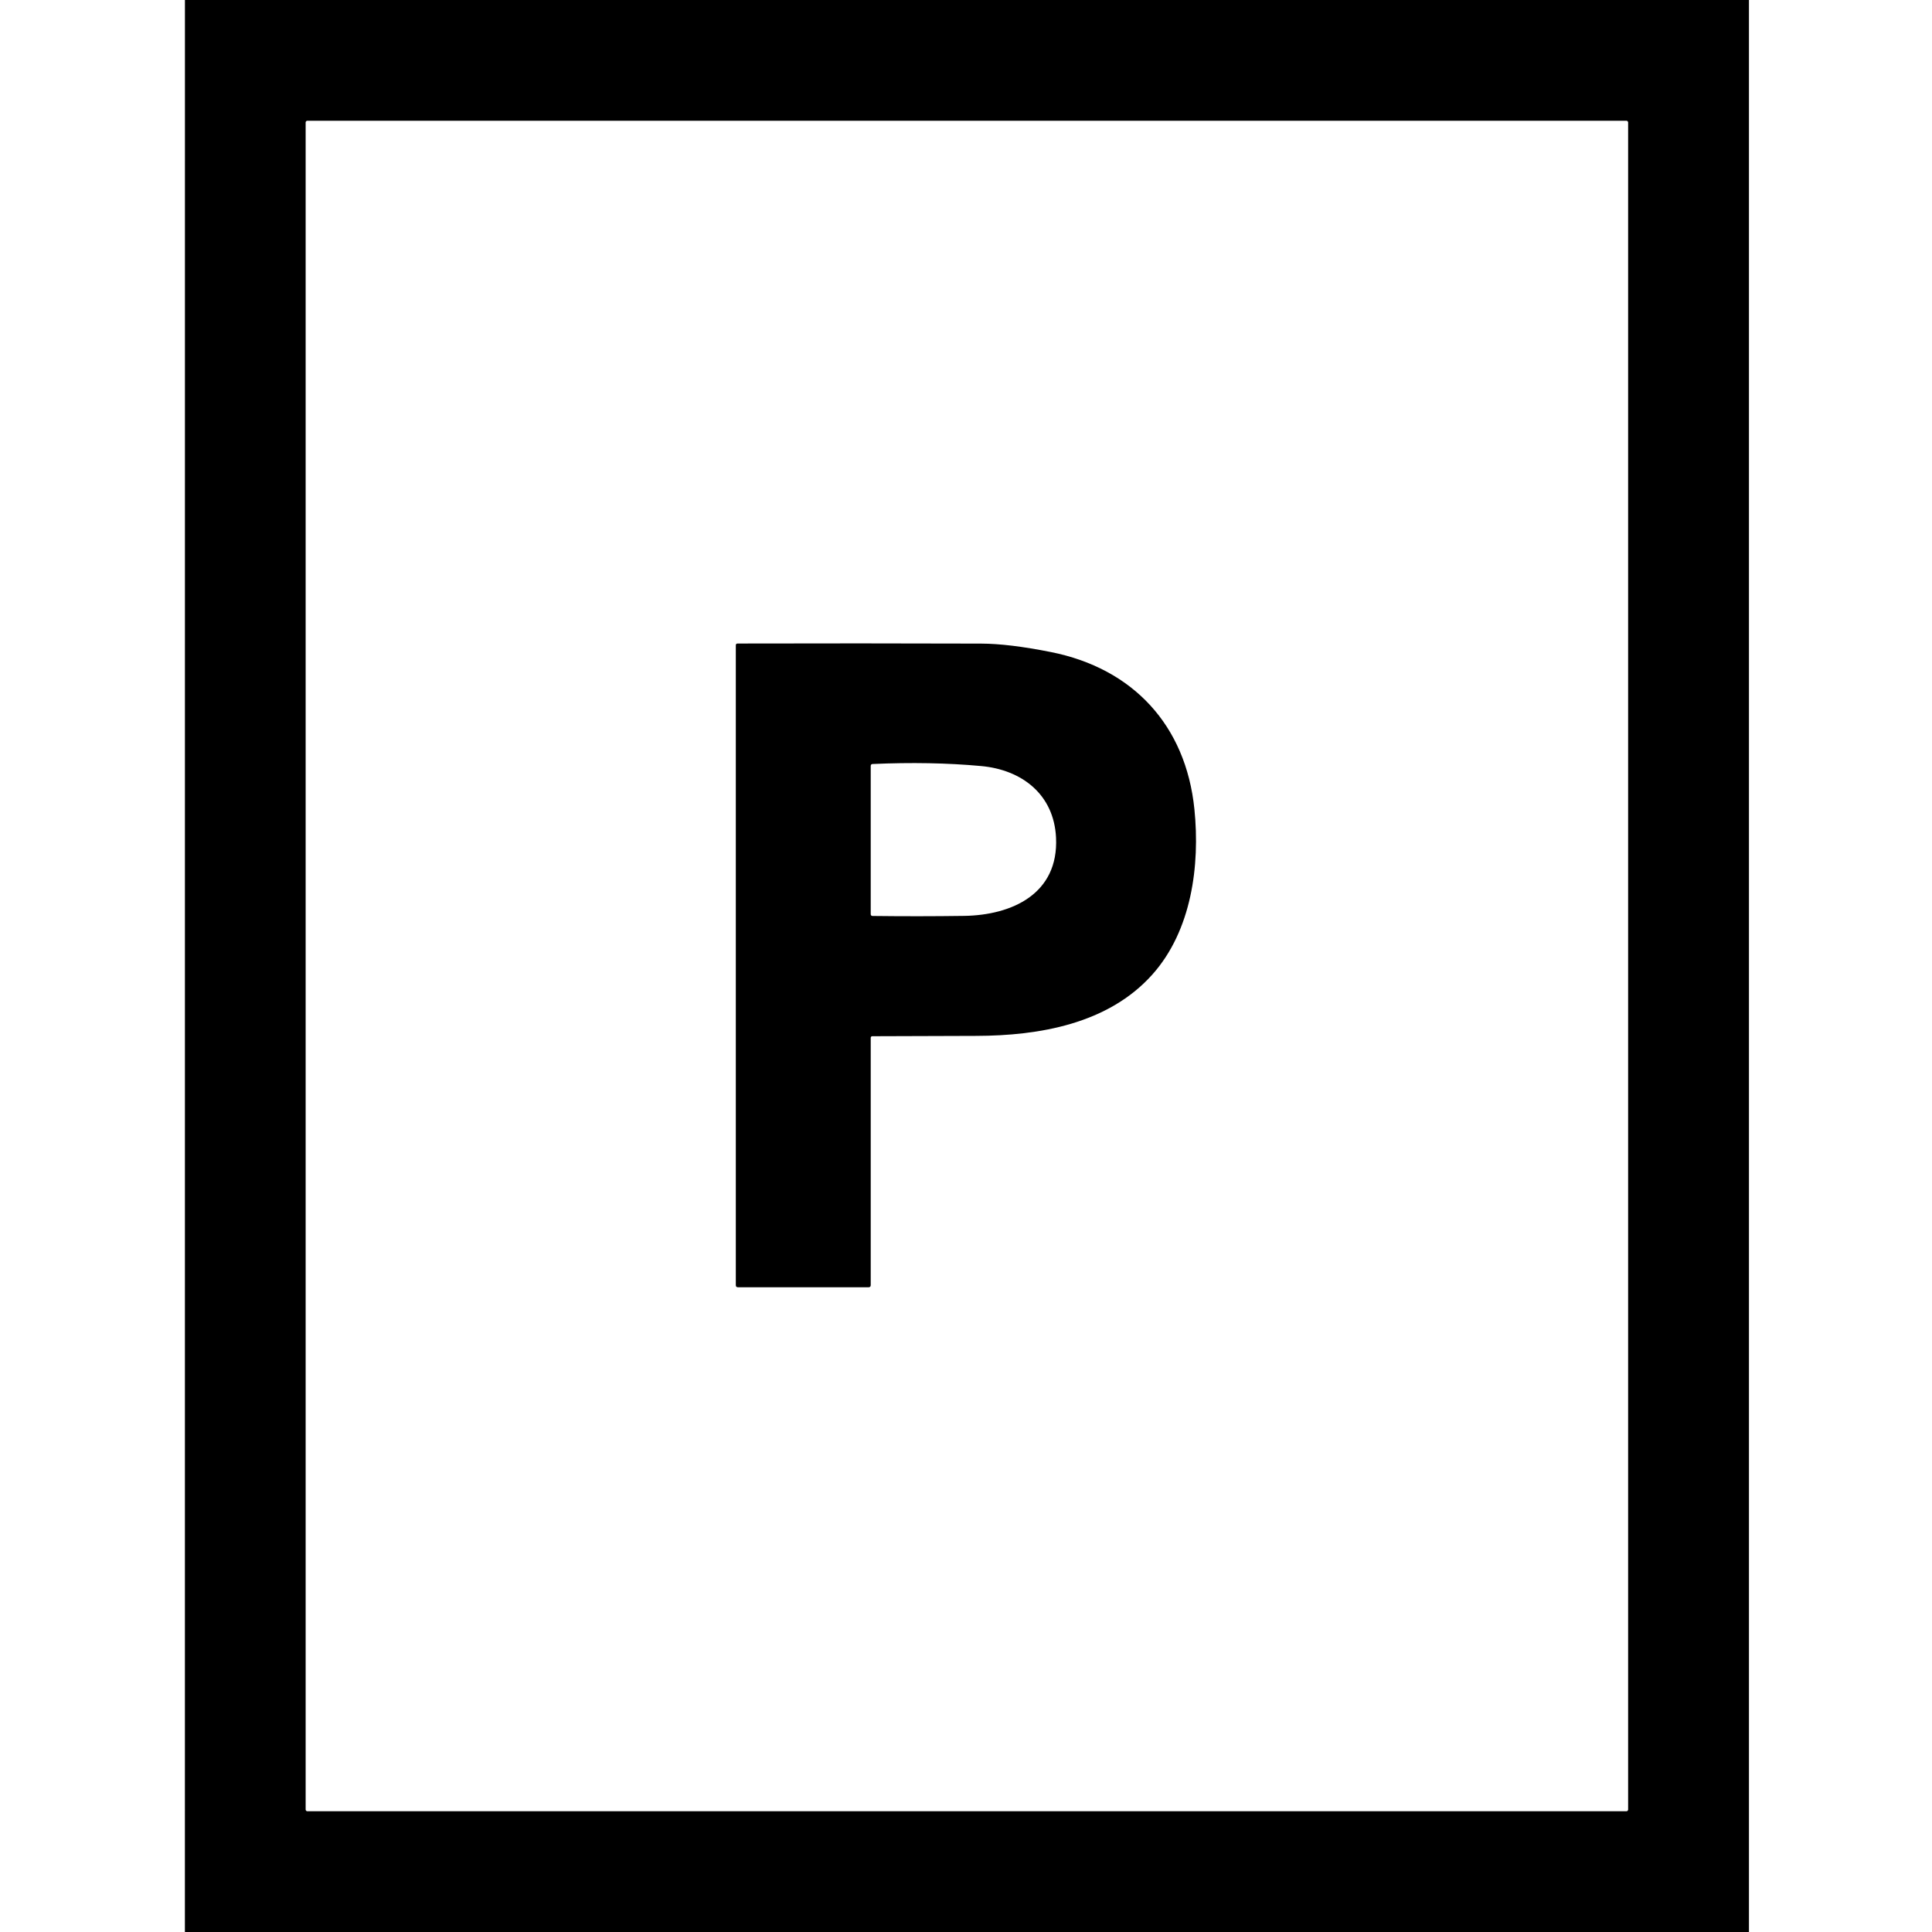 <?xml version="1.0" encoding="UTF-8" standalone="no"?>
<!DOCTYPE svg PUBLIC "-//W3C//DTD SVG 1.1//EN" "http://www.w3.org/Graphics/SVG/1.1/DTD/svg11.dtd">
<svg xmlns="http://www.w3.org/2000/svg" version="1.1" viewBox="0.00 0.00 512.00 512.00">
<path fill="#000000" d="
  M 49.01 0.00
  L 463.49 0.00
  L 463.49 512.00
  L 49.00 512.00
  L 49.01 0.00
  Z
  M 81.00 479.53
  A 0.47 0.47 0.0 0 0 81.47 480.00
  L 431.00 480.00
  A 0.47 0.47 0.0 0 0 431.47 479.53
  L 431.47 32.47
  A 0.47 0.47 0.0 0 0 431.00 32.00
  L 81.47 32.00
  A 0.47 0.47 0.0 0 0 81.00 32.47
  L 81.00 479.53
  Z"
/>
<path fill="#000000" d="
  M 230.75 275.06
  L 230.75 340.57
  Q 230.75 341.14 230.18 341.14
  L 195.57 341.14
  Q 195.00 341.14 195.00 340.57
  L 195.00 171.01
  Q 195.00 170.54 195.47 170.54
  Q 227.62 170.46 260.00 170.56
  Q 267.36 170.58 278.50 172.80
  C 300.21 177.12 314.26 192.17 316.53 214.43
  C 318.05 229.39 315.78 246.59 305.41 258.23
  C 293.71 271.36 275.38 274.47 258.75 274.52
  Q 244.97 274.55 231.20 274.61
  Q 230.75 274.61 230.75 275.06
  Z
  M 279.86 221.98
  C 279.31 210.56 270.86 204.00 260.00 203.01
  Q 246.60 201.78 231.26 202.47
  Q 230.75 202.49 230.75 203.00
  L 230.75 242.23
  Q 230.75 242.73 231.24 242.74
  Q 243.38 242.89 255.50 242.72
  C 268.20 242.53 280.58 236.87 279.86 221.98
  Z"
/>
</svg>
